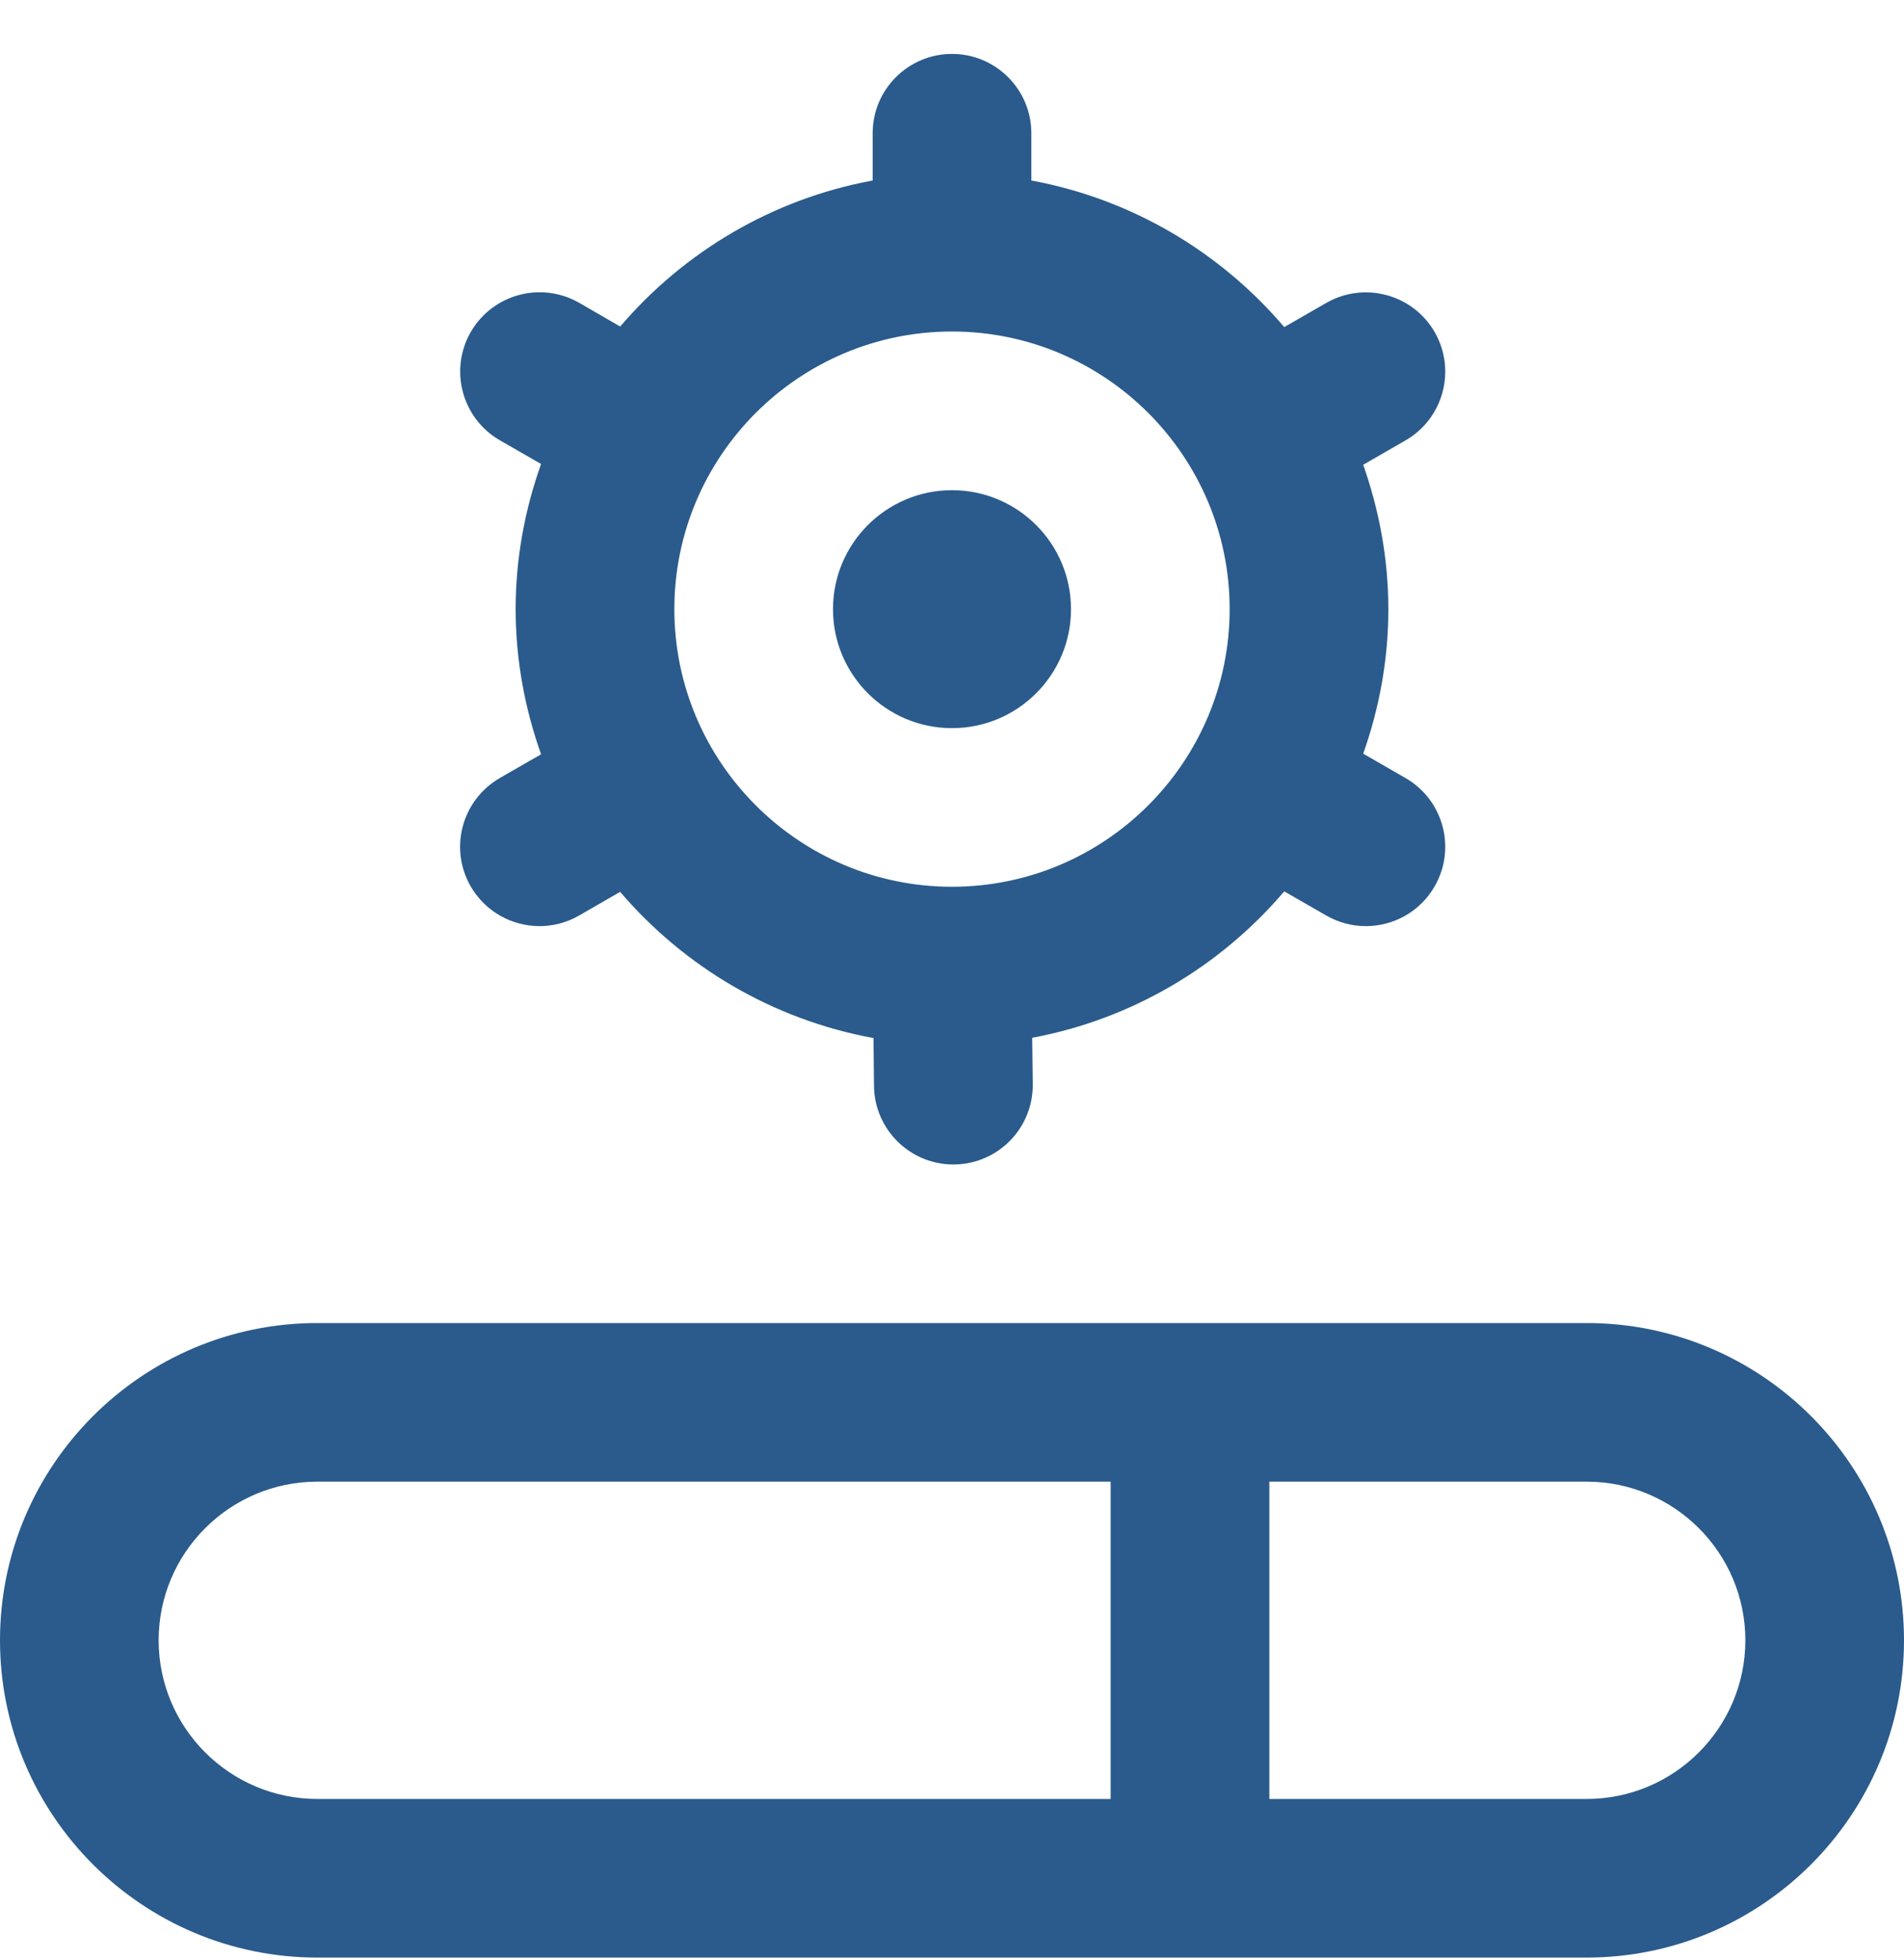 <svg width="34" height="35" viewBox="0 0 34 35" fill="none" xmlns="http://www.w3.org/2000/svg">
<g clip-path="url(#clip0_4_331)">
<path d="M14.875 10.88C14.875 9.707 15.827 8.755 17 8.755C18.173 8.755 19.125 9.707 19.125 10.88C19.125 12.053 18.173 13.005 17 13.005C15.827 13.005 14.875 12.053 14.875 10.88ZM8.928 13.894L9.662 13.472C9.374 12.66 9.208 11.789 9.208 10.88C9.208 9.97 9.373 9.099 9.662 8.287L8.928 7.865C8.249 7.474 8.017 6.608 8.406 5.93C8.799 5.251 9.665 5.02 10.342 5.408L11.075 5.832C12.213 4.499 13.791 3.554 15.583 3.224V2.38C15.583 1.598 16.218 0.963 17 0.963C17.782 0.963 18.417 1.598 18.417 2.38V3.224C20.213 3.555 21.794 4.503 22.933 5.842L23.684 5.41C24.361 5.022 25.228 5.253 25.619 5.931C26.009 6.61 25.776 7.475 25.098 7.866L24.343 8.301C24.627 9.11 24.792 9.976 24.792 10.881C24.792 11.786 24.629 12.652 24.343 13.461L25.098 13.896C25.776 14.287 26.009 15.152 25.619 15.831C25.357 16.286 24.881 16.541 24.389 16.541C24.15 16.541 23.906 16.48 23.684 16.352L22.933 15.92C21.797 17.255 20.223 18.201 18.432 18.535L18.442 19.364C18.451 20.146 17.825 20.788 17.043 20.798H17.024C16.251 20.798 15.617 20.174 15.607 19.398L15.598 18.54C13.8 18.211 12.216 17.266 11.074 15.929L10.34 16.352C10.118 16.48 9.874 16.541 9.635 16.541C9.145 16.541 8.669 16.286 8.405 15.831C8.015 15.152 8.248 14.287 8.926 13.896L8.928 13.894ZM12.042 10.88C12.042 13.614 14.266 15.838 17 15.838C19.734 15.838 21.958 13.614 21.958 10.88C21.958 8.145 19.734 5.921 17 5.921C14.266 5.921 12.042 8.145 12.042 10.88ZM34 29.296C34 32.421 31.459 34.963 28.333 34.963H5.667C2.542 34.963 0 32.421 0 29.296C0 26.171 2.542 23.63 5.667 23.63H28.333C31.459 23.63 34 26.171 34 29.296ZM5.667 32.13H19.833V26.463H5.667C4.104 26.463 2.833 27.734 2.833 29.296C2.833 30.859 4.104 32.13 5.667 32.13ZM31.167 29.296C31.167 27.734 29.896 26.463 28.333 26.463H22.667V32.13H28.333C29.896 32.13 31.167 30.859 31.167 29.296Z" fill="#2A5B8C"/>
</g>
<defs>
<clipPath id="clip0_4_331">
<rect width="34" height="34" fill="white" transform="translate(0 0.963)"/>
</clipPath>
</defs>
</svg>
